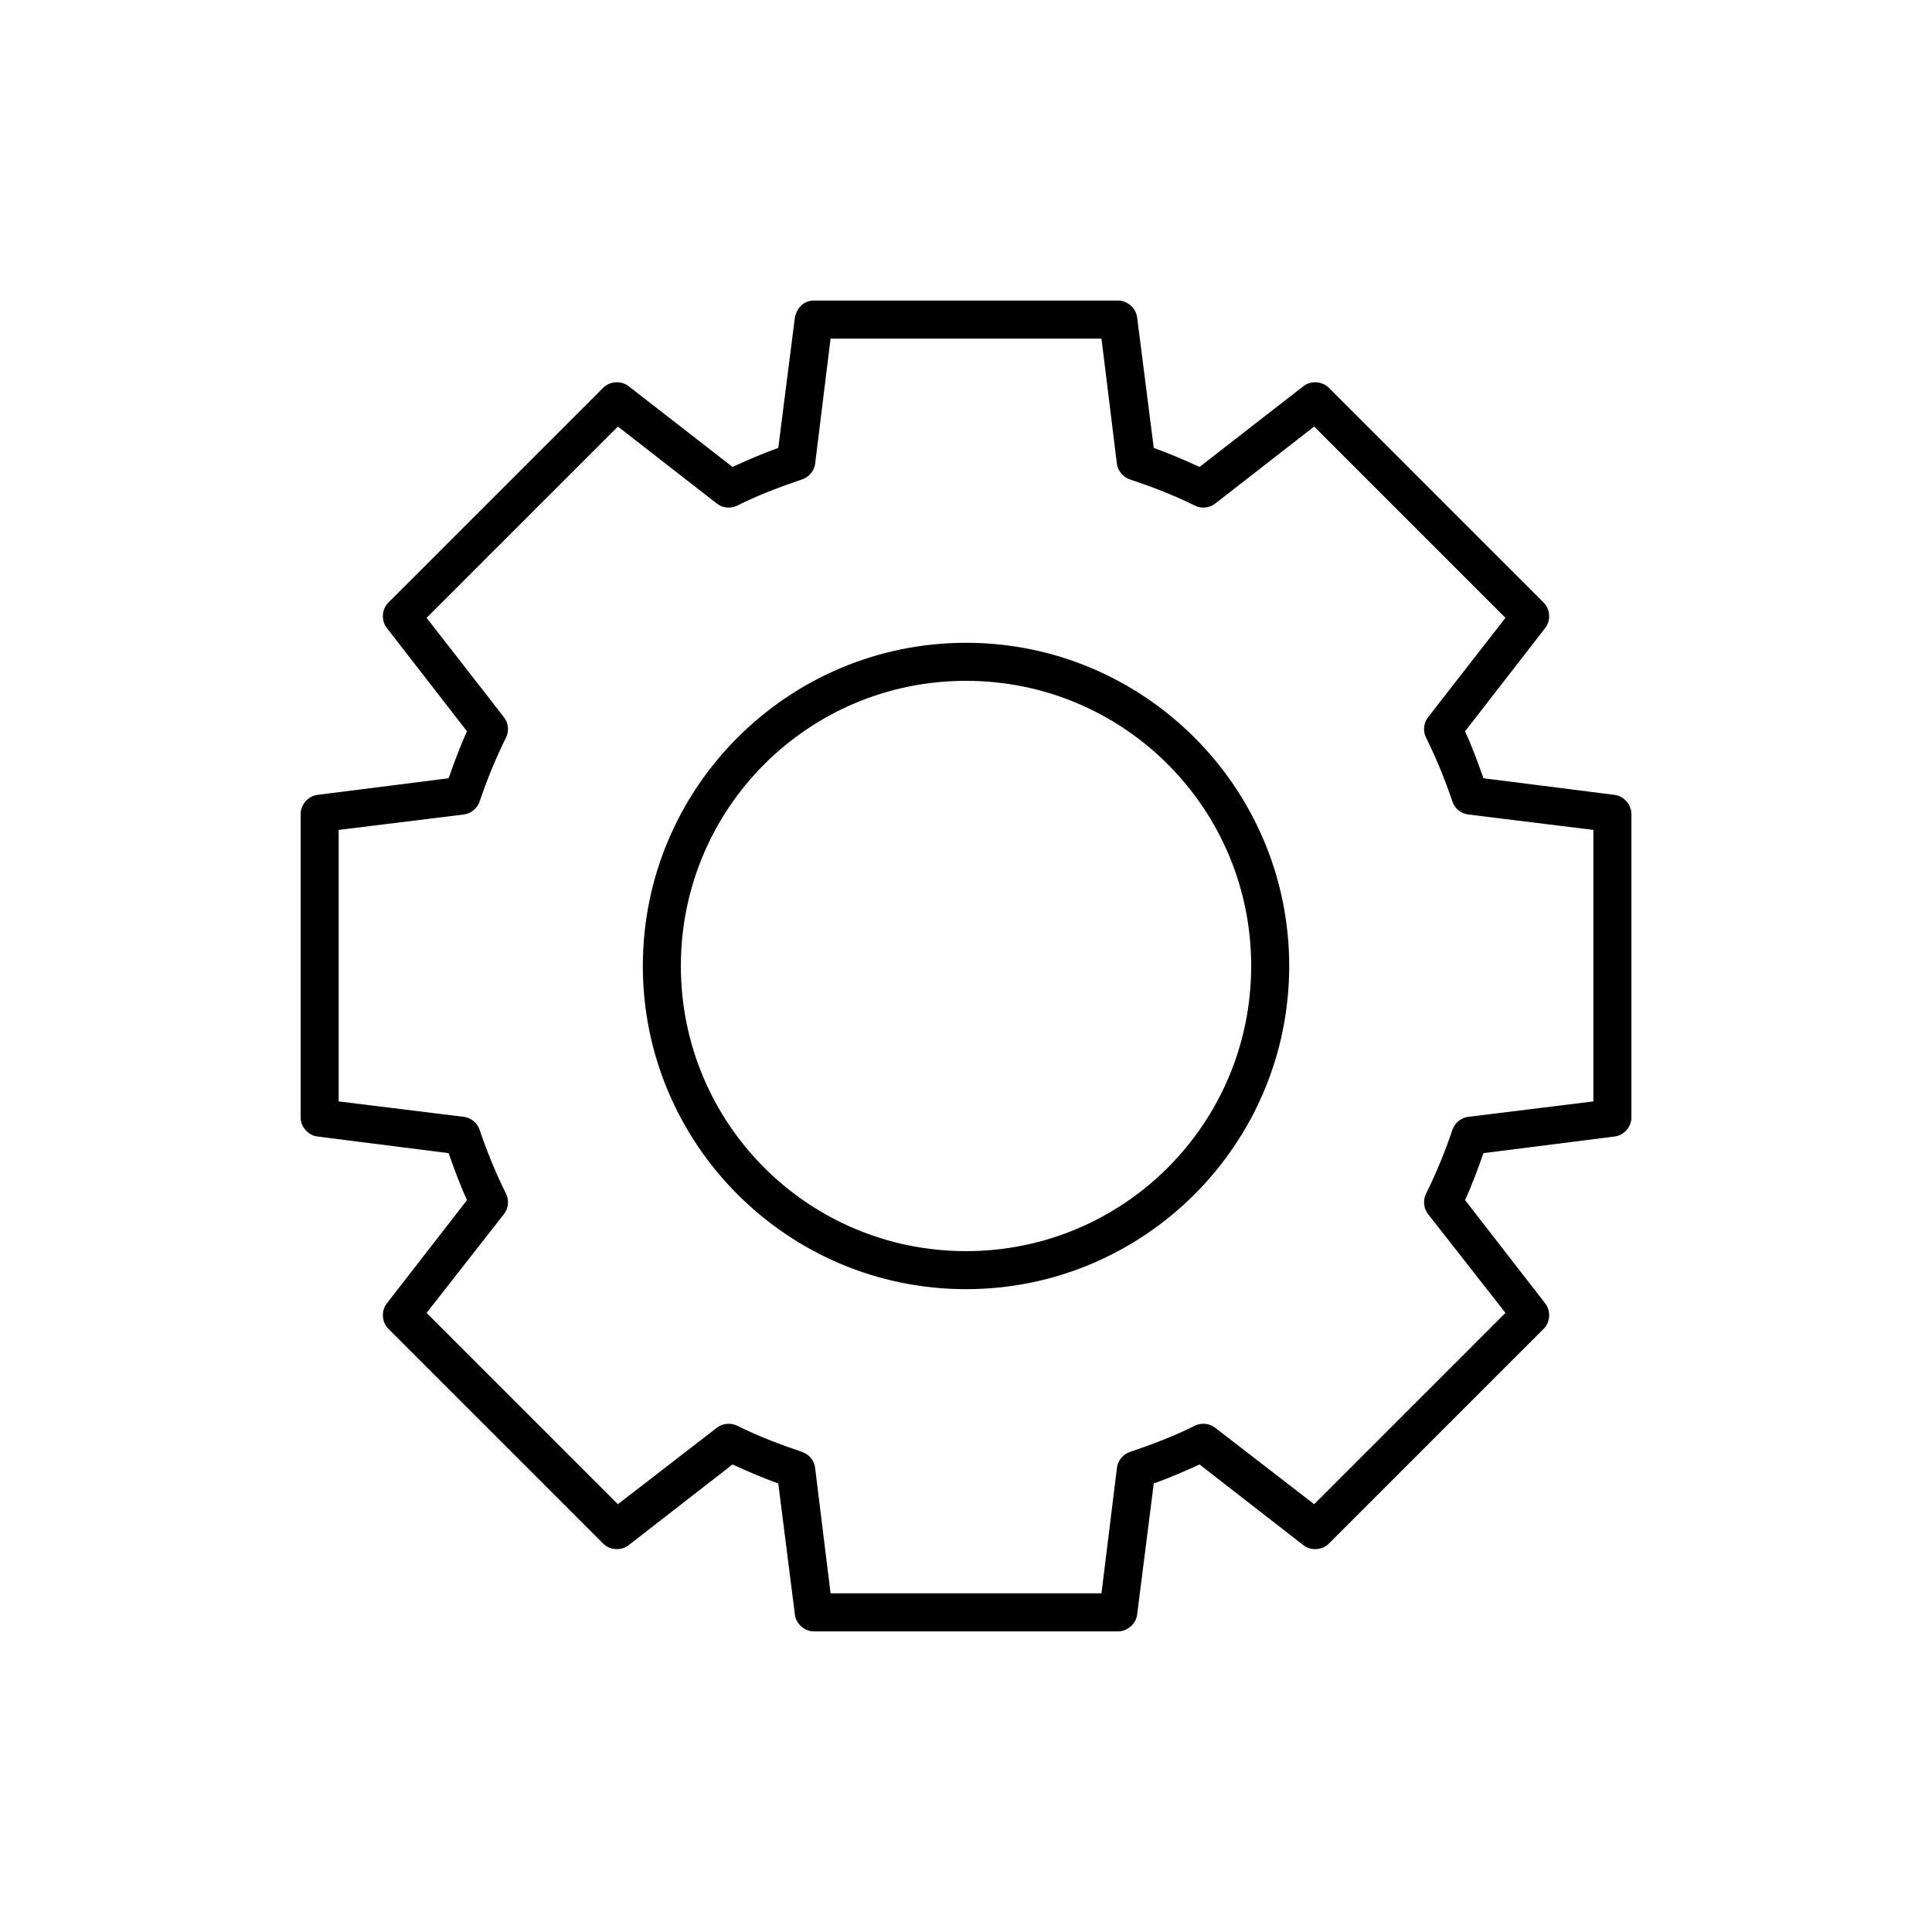 <?xml version="1.0" encoding="UTF-8"?>
<!-- The Best Svg Icon site in the world: iconSvg.co, Visit us! https://iconsvg.co -->
<svg fill="#000000" width="800px" height="800px" version="1.1" viewBox="144 144 512 512" xmlns="http://www.w3.org/2000/svg">
 <path d="m359.7 223.66c-3.109 0.012-4.559 2.32-5.039 4.41l-4.41 34.637c-4.109 1.465-8.137 3.195-12.121 5.039l-27.551-21.41c-1.945-1.539-5.055-1.324-6.769 0.473l-56.992 56.992c-1.668 1.738-1.809 4.723-0.312 6.613l21.254 27.395c-1.887 4.066-3.387 8.242-4.879 12.438l-34.793 4.41c-2.422 0.305-4.426 2.598-4.41 5.039v80.609c0.055 2.387 2.039 4.582 4.41 4.879l34.793 4.41c1.492 4.195 2.996 8.371 4.879 12.438l-21.254 27.395c-1.492 1.887-1.352 4.875 0.312 6.613l56.992 56.992c1.715 1.797 4.824 2.012 6.769 0.473l27.551-21.41c3.984 1.844 8.012 3.57 12.121 5.039l4.41 34.793c0.309 2.422 2.598 4.426 5.039 4.41h80.609c2.441 0 4.734-1.988 5.039-4.41l4.41-34.793c4.109-1.465 8.137-3.195 12.125-5.039l27.551 21.41c1.945 1.539 5.055 1.324 6.769-0.473l56.992-56.992c1.668-1.738 1.809-4.723 0.312-6.613l-21.254-27.395c1.887-4.066 3.387-8.242 4.883-12.438l34.793-4.41c2.371-0.297 4.352-2.492 4.41-4.879v-80.609c0-2.441-1.988-4.734-4.41-5.039l-34.793-4.41c-1.492-4.195-2.996-8.371-4.883-12.438l21.254-27.395c1.492-1.887 1.352-4.875-0.312-6.613l-56.992-56.992c-1.715-1.797-4.824-2.012-6.769-0.473l-27.551 21.41c-3.984-1.844-8.012-3.57-12.125-5.039l-4.41-34.637c-0.309-2.422-2.598-4.426-5.039-4.41zm4.41 10.078h71.793l4.094 33.219c0.266 1.867 1.668 3.523 3.465 4.094 5.965 2.012 11.727 4.219 17.16 6.926 1.68 0.863 3.848 0.672 5.352-0.473l26.293-20.469 50.695 50.695-20.469 26.293c-1.195 1.473-1.449 3.644-0.629 5.352 2.711 5.438 5.074 11.199 7.086 17.16 0.617 1.738 2.262 3.066 4.094 3.305l33.219 4.094v71.949l-33.219 4.094c-1.828 0.238-3.477 1.566-4.094 3.305-2.012 5.965-4.375 11.727-7.086 17.16-0.82 1.711-0.562 3.879 0.629 5.352l20.469 26.137-50.695 50.695-26.293-20.309c-1.504-1.145-3.672-1.336-5.352-0.473-5.438 2.711-11.199 4.918-17.16 6.926-1.84 0.594-3.254 2.328-3.465 4.25l-4.094 33.219h-71.793l-4.094-33.219c-0.211-1.922-1.625-3.656-3.465-4.25-5.965-2.012-11.727-4.219-17.16-6.926-1.68-0.863-3.848-0.672-5.352 0.473l-26.293 20.309-50.695-50.695 20.469-26.137c1.195-1.473 1.449-3.644 0.629-5.352-2.711-5.438-5.074-11.199-7.086-17.16-0.621-1.738-2.262-3.066-4.094-3.305l-33.219-4.094v-71.949l33.219-4.094c1.828-0.238 3.473-1.566 4.094-3.305 2.012-5.965 4.375-11.727 7.086-17.16 0.82-1.711 0.562-3.879-0.629-5.352l-20.469-26.293 50.695-50.695 26.293 20.469c1.504 1.145 3.672 1.336 5.352 0.473 5.438-2.711 11.199-4.918 17.16-6.926 1.797-0.57 3.199-2.227 3.465-4.094zm35.895 80.609c-47.242 0-85.648 38.406-85.648 85.648s38.406 85.648 85.648 85.648 85.648-38.406 85.648-85.648-38.406-85.648-85.648-85.648zm0 10.078c41.797 0 75.57 33.773 75.57 75.57s-33.773 75.57-75.57 75.57-75.57-33.773-75.57-75.57 33.773-75.57 75.57-75.57z"/>
</svg>